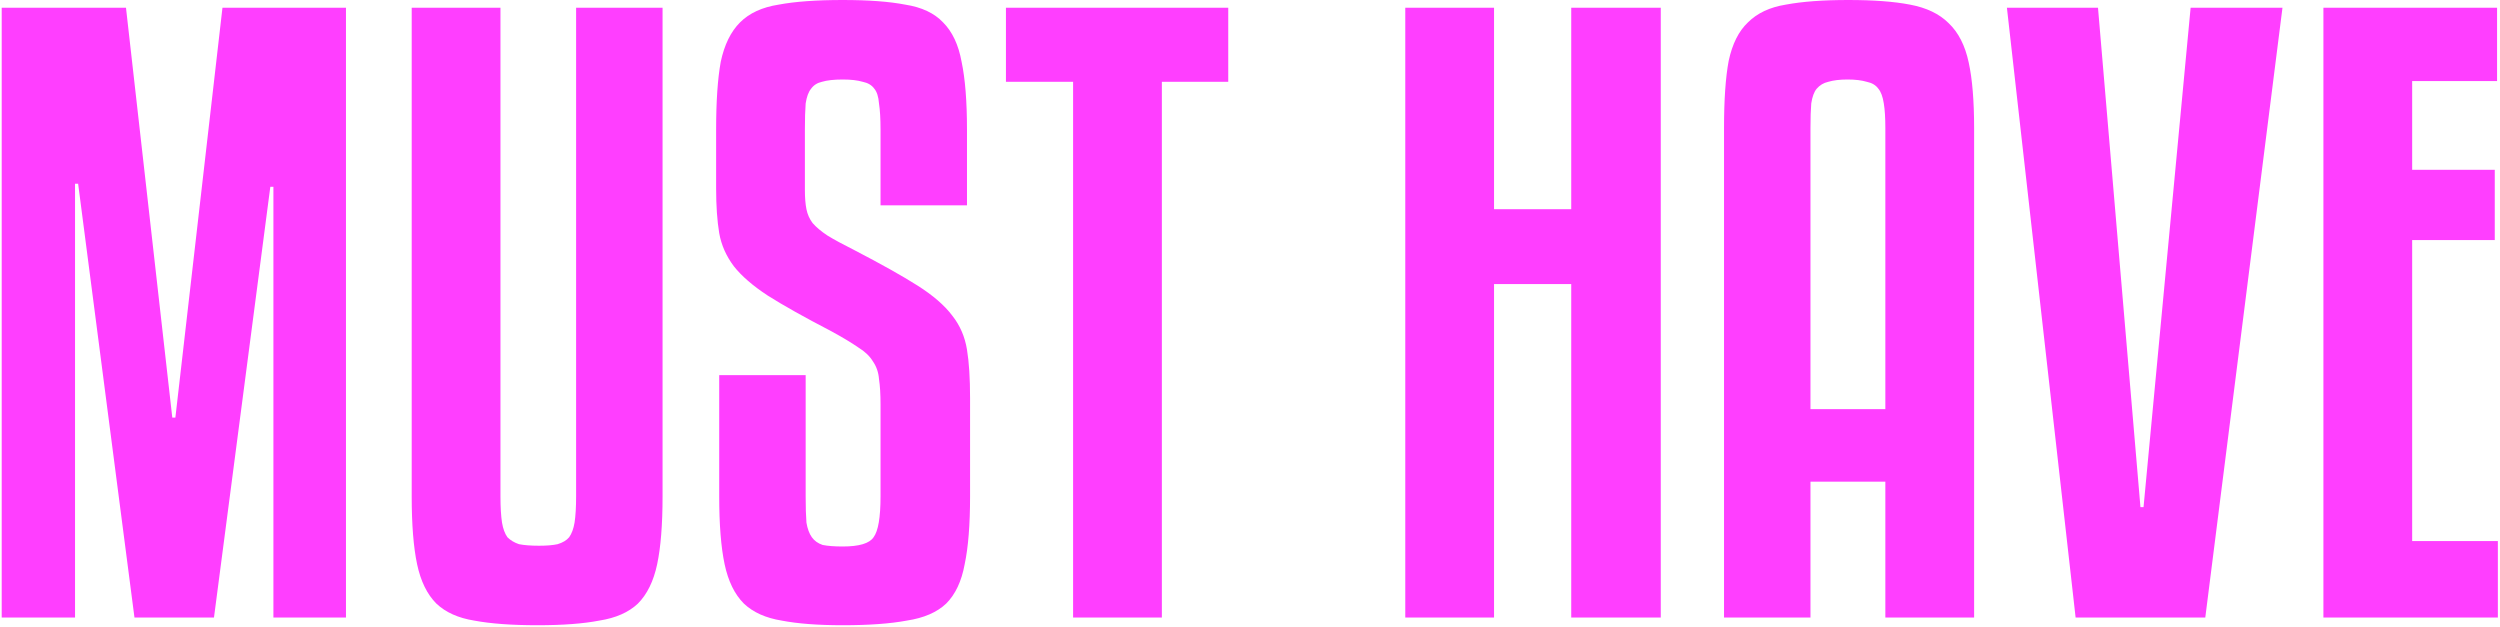 <?xml version="1.0" encoding="UTF-8"?> <svg xmlns="http://www.w3.org/2000/svg" width="1085" height="272" viewBox="0 0 1085 272" fill="none"> <path d="M150.15 3.35V268H118.66V81.07H117.32L92.865 268H58.36L33.905 79.73H32.565V268H0.74V3.35H54.675L74.775 181.235H76.115L96.55 3.35H150.15ZM233.282 271.35C222.116 271.35 212.959 270.68 205.812 269.34C198.889 268.223 193.417 265.767 189.397 261.97C185.377 257.95 182.586 252.255 181.022 244.885C179.459 237.515 178.677 227.688 178.677 215.405V3.35H217.202V215.405C217.202 220.095 217.426 223.892 217.872 226.795C218.319 229.475 219.101 231.597 220.217 233.16C221.557 234.5 223.232 235.505 225.242 236.175C227.476 236.622 230.379 236.845 233.952 236.845C237.302 236.845 239.982 236.622 241.992 236.175C244.226 235.505 245.901 234.5 247.017 233.16C248.134 231.597 248.916 229.475 249.362 226.795C249.809 223.892 250.032 220.095 250.032 215.405V3.35H287.552V215.405C287.552 227.688 286.771 237.515 285.207 244.885C283.644 252.255 280.852 257.95 276.832 261.97C272.812 265.767 267.229 268.223 260.082 269.34C253.159 270.68 244.226 271.35 233.282 271.35ZM382.153 89.11V56.28C382.153 51.59 381.93 47.793 381.483 44.89C381.26 41.987 380.59 39.865 379.473 38.525C378.357 36.962 376.682 35.957 374.448 35.51C372.215 34.84 369.312 34.505 365.738 34.505C361.942 34.505 358.927 34.84 356.693 35.51C354.683 35.957 353.12 36.962 352.003 38.525C350.887 39.865 350.105 41.987 349.658 44.89C349.435 47.793 349.323 51.59 349.323 56.28V82.41C349.323 85.76 349.547 88.552 349.993 90.785C350.44 93.018 351.333 95.028 352.673 96.815C354.237 98.602 356.358 100.388 359.038 102.175C361.942 103.962 365.85 106.083 370.763 108.54C382.377 114.57 391.533 119.707 398.233 123.95C404.933 128.193 409.958 132.548 413.308 137.015C416.658 141.258 418.78 146.172 419.673 151.755C420.567 157.115 421.013 164.15 421.013 172.86V215.405C421.013 227.688 420.232 237.515 418.668 244.885C417.328 252.255 414.648 257.95 410.628 261.97C406.608 265.767 400.913 268.223 393.543 269.34C386.397 270.68 377.128 271.35 365.738 271.35C355.018 271.35 346.197 270.68 339.273 269.34C332.35 268.223 326.878 265.767 322.858 261.97C318.838 257.95 316.047 252.255 314.483 244.885C312.92 237.515 312.138 227.688 312.138 215.405V162.81H349.658V215.405C349.658 220.095 349.77 223.892 349.993 226.795C350.44 229.475 351.222 231.597 352.338 233.16C353.455 234.723 355.018 235.84 357.028 236.51C359.262 236.957 362.165 237.18 365.738 237.18C372.885 237.18 377.352 235.84 379.138 233.16C381.148 230.48 382.153 224.562 382.153 215.405V175.54C382.153 171.073 381.93 167.388 381.483 164.485C381.26 161.582 380.367 159.013 378.803 156.78C377.463 154.547 375.342 152.537 372.438 150.75C369.535 148.74 365.627 146.395 360.713 143.715C349.1 137.685 339.943 132.548 333.243 128.305C326.767 124.062 321.853 119.818 318.503 115.575C315.153 111.108 313.032 106.307 312.138 101.17C311.245 95.81 310.798 89.333 310.798 81.74V56.28C310.798 43.997 311.468 34.17 312.808 26.8C314.372 19.43 317.163 13.735 321.183 9.715C325.203 5.695 330.787 3.127 337.933 2.01C345.08 0.67 354.348 -3.99351e-06 365.738 -3.99351e-06C376.905 -3.99351e-06 385.95 0.67 392.873 2.01C400.02 3.127 405.492 5.695 409.288 9.715C413.308 13.735 415.988 19.43 417.328 26.8C418.892 34.17 419.673 43.997 419.673 56.28V89.11H382.153ZM533.058 35.51H504.248V268H465.723V35.51H436.578V3.35H533.058V35.51ZM720.775 268H681.915V123.28H648.415V268H609.89V3.35H648.415V90.785H681.915V3.35H720.775V268ZM818.242 268V209.04H785.747V268H748.227V55.61C748.227 43.327 748.897 33.612 750.237 26.465C751.8 19.095 754.592 13.512 758.612 9.715C762.632 5.695 768.104 3.127 775.027 2.01C782.174 0.67 791.219 -3.99351e-06 802.162 -3.99351e-06C813.105 -3.99351e-06 822.039 0.67 828.962 2.01C836.109 3.35 841.692 6.03 845.712 10.05C849.955 14.07 852.859 19.765 854.422 27.135C855.985 34.282 856.767 43.773 856.767 55.61V268H818.242ZM801.827 34.505C798.477 34.505 795.685 34.84 793.452 35.51C791.442 35.957 789.767 36.962 788.427 38.525C787.31 39.865 786.529 41.987 786.082 44.89C785.859 47.57 785.747 51.143 785.747 55.61V177.55H818.242V55.61C818.242 51.143 818.019 47.57 817.572 44.89C817.125 41.987 816.344 39.865 815.227 38.525C814.11 36.962 812.435 35.957 810.202 35.51C807.969 34.84 805.177 34.505 801.827 34.505ZM900.814 268L870.999 3.35H910.529L928.954 220.095H930.294L950.729 3.35H990.594L957.094 268H900.814ZM1084.07 268H1008.36V3.35H1083.73V35.175H1046.88V73.7H1082.73V104.185H1046.88V234.835H1084.07V268Z" fill="#FF3EFF"></path> </svg> 